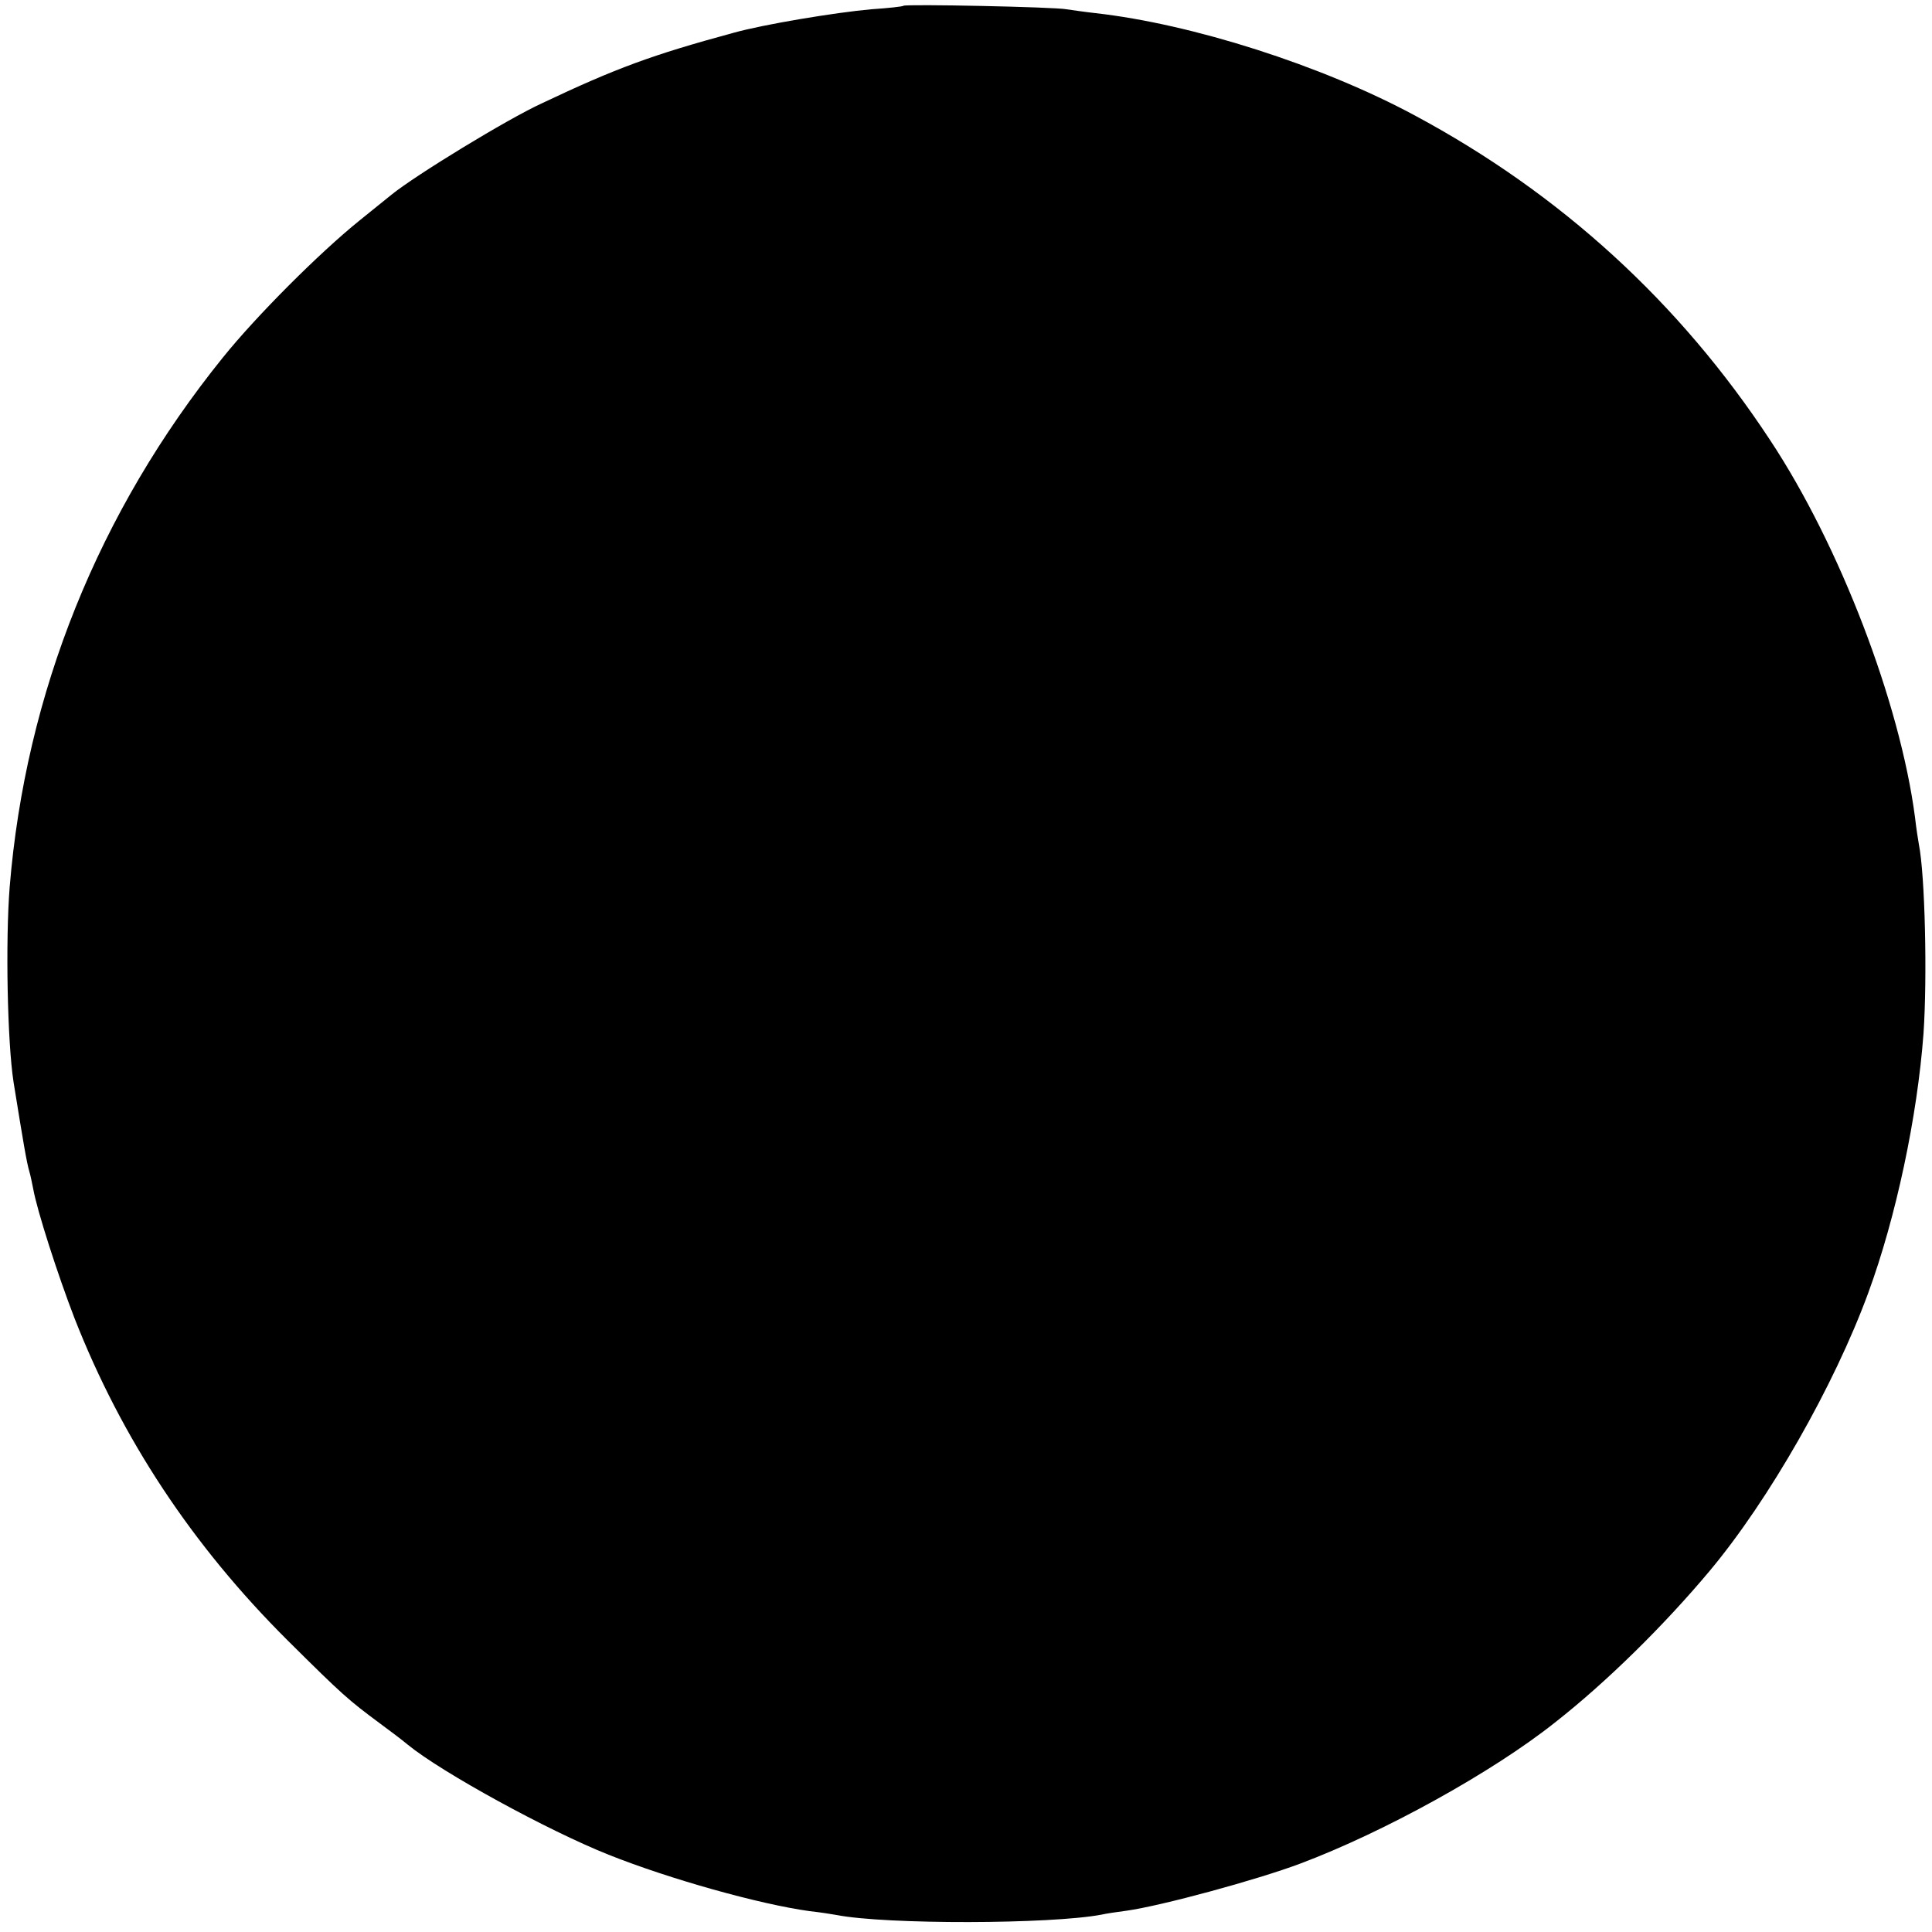 <?xml version="1.0" standalone="no"?>
<!DOCTYPE svg PUBLIC "-//W3C//DTD SVG 20010904//EN"
 "http://www.w3.org/TR/2001/REC-SVG-20010904/DTD/svg10.dtd">
<svg version="1.0" xmlns="http://www.w3.org/2000/svg"
 width="500pt" height="500pt" viewBox="0 0 500 500"
 preserveAspectRatio="xMidYMid meet">
<g transform="translate(0,500) scale(0.1,-0.1)"
fill="#000000" stroke="none">
<path d="M2338 4985 c-2 -2 -39 -6 -83 -9 -91 -8 -279 -39 -357 -61 -210 -57
-303 -91 -497 -183 -89 -41 -325 -185 -388 -236 -10 -8 -47 -38 -83 -67 -104
-84 -266 -246 -353 -354 -322 -399 -511 -869 -552 -1371 -11 -140 -6 -400 10
-504 25 -155 34 -209 41 -232 3 -10 7 -30 10 -45 10 -56 63 -221 107 -335 122
-311 304 -587 551 -833 144 -143 157 -154 239 -215 26 -19 59 -44 72 -55 88
-72 362 -222 520 -285 158 -63 390 -128 520 -146 28 -3 59 -8 70 -10 128 -25
555 -24 686 1 13 3 41 7 64 10 92 13 338 80 450 122 218 82 498 237 659 365
134 105 283 252 401 393 153 183 322 479 410 719 72 196 127 456 143 671 10
146 4 410 -12 490 -2 11 -7 43 -10 70 -39 297 -195 704 -375 976 -234 356
-542 638 -921 841 -240 129 -575 236 -825 264 -27 3 -61 8 -75 10 -29 6 -417
14 -422 9z"/>
</g>
</svg>
